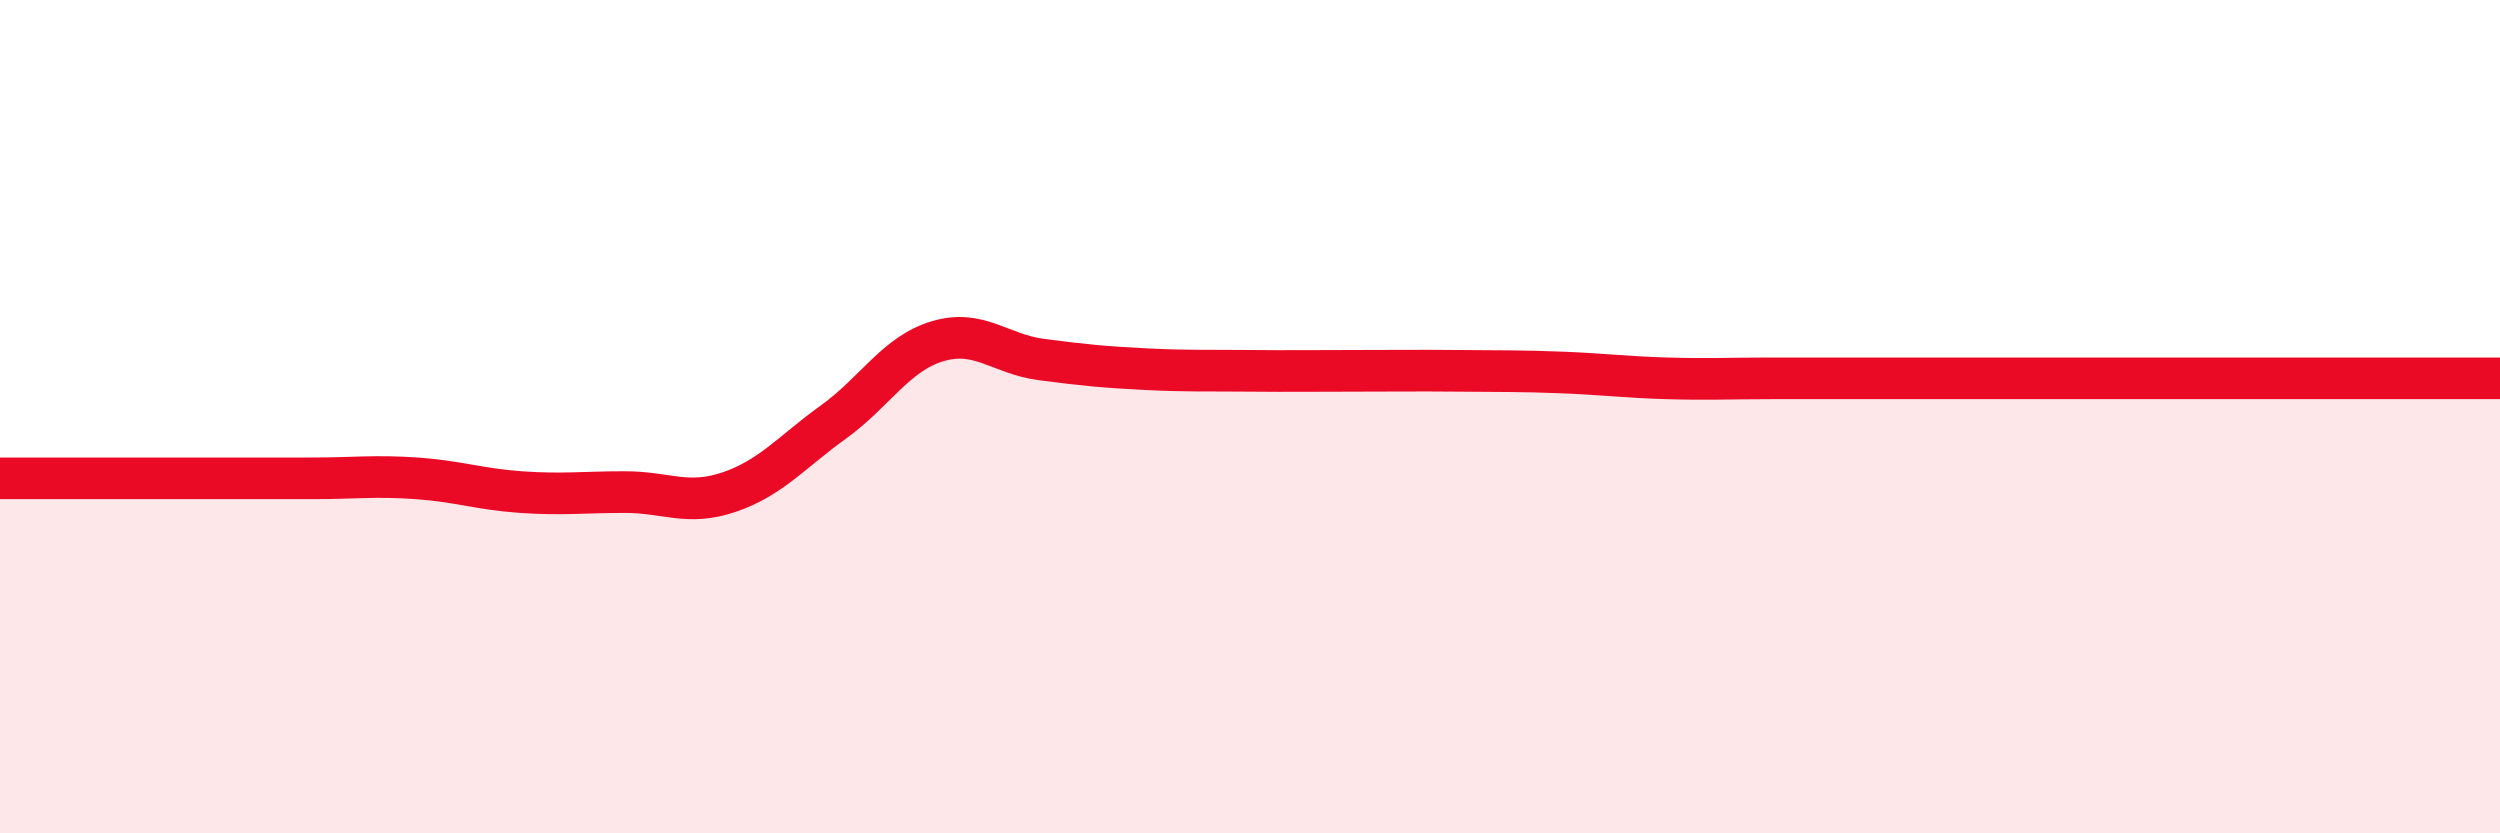 
    <svg width="60" height="20" viewBox="0 0 60 20" xmlns="http://www.w3.org/2000/svg">
      <path
        d="M 0,11.48 C 0.5,11.48 1.5,11.48 2.5,11.48 C 3.5,11.48 4,11.48 5,11.48 C 6,11.48 6.5,11.48 7.5,11.48 C 8.5,11.48 9,11.41 10,11.48 C 11,11.55 11.5,11.74 12.5,11.81 C 13.5,11.88 14,11.81 15,11.81 C 16,11.81 16.5,12.15 17.5,11.81 C 18.5,11.47 19,10.85 20,10.13 C 21,9.41 21.5,8.49 22.5,8.19 C 23.5,7.89 24,8.5 25,8.63 C 26,8.76 26.5,8.81 27.5,8.86 C 28.5,8.91 29,8.89 30,8.9 C 31,8.91 31.5,8.9 32.5,8.9 C 33.5,8.9 34,8.89 35,8.9 C 36,8.91 36.5,8.9 37.5,8.94 C 38.5,8.98 39,9.05 40,9.08 C 41,9.11 41.5,9.08 42.5,9.08 C 43.5,9.08 44,9.08 45,9.08 C 46,9.08 46.5,9.08 47.5,9.08 C 48.5,9.08 49,9.08 50,9.08 C 51,9.08 51.5,9.08 52.5,9.08 C 53.5,9.08 53.5,9.08 55,9.08 C 56.5,9.08 59,9.08 60,9.08L60 20L0 20Z"
        fill="#EB0A25"
        opacity="0.1"
        stroke-linecap="round"
        stroke-linejoin="round"
      />
      <path
        d="M 0,11.48 C 0.5,11.48 1.5,11.48 2.5,11.48 C 3.5,11.48 4,11.48 5,11.48 C 6,11.48 6.5,11.48 7.5,11.48 C 8.5,11.48 9,11.41 10,11.48 C 11,11.55 11.5,11.74 12.5,11.81 C 13.5,11.88 14,11.81 15,11.81 C 16,11.81 16.5,12.15 17.5,11.81 C 18.5,11.47 19,10.85 20,10.13 C 21,9.41 21.5,8.49 22.5,8.19 C 23.5,7.89 24,8.5 25,8.63 C 26,8.76 26.5,8.81 27.5,8.86 C 28.5,8.91 29,8.89 30,8.9 C 31,8.91 31.5,8.9 32.5,8.9 C 33.5,8.9 34,8.89 35,8.9 C 36,8.91 36.5,8.9 37.5,8.94 C 38.5,8.98 39,9.05 40,9.08 C 41,9.11 41.5,9.08 42.5,9.08 C 43.5,9.08 44,9.08 45,9.08 C 46,9.08 46.5,9.08 47.5,9.08 C 48.5,9.08 49,9.08 50,9.08 C 51,9.08 51.5,9.08 52.5,9.08 C 53.5,9.08 53.5,9.08 55,9.08 C 56.5,9.08 59,9.08 60,9.08"
        stroke="#EB0A25"
        stroke-width="1"
        fill="none"
        stroke-linecap="round"
        stroke-linejoin="round"
      />
    </svg>
  